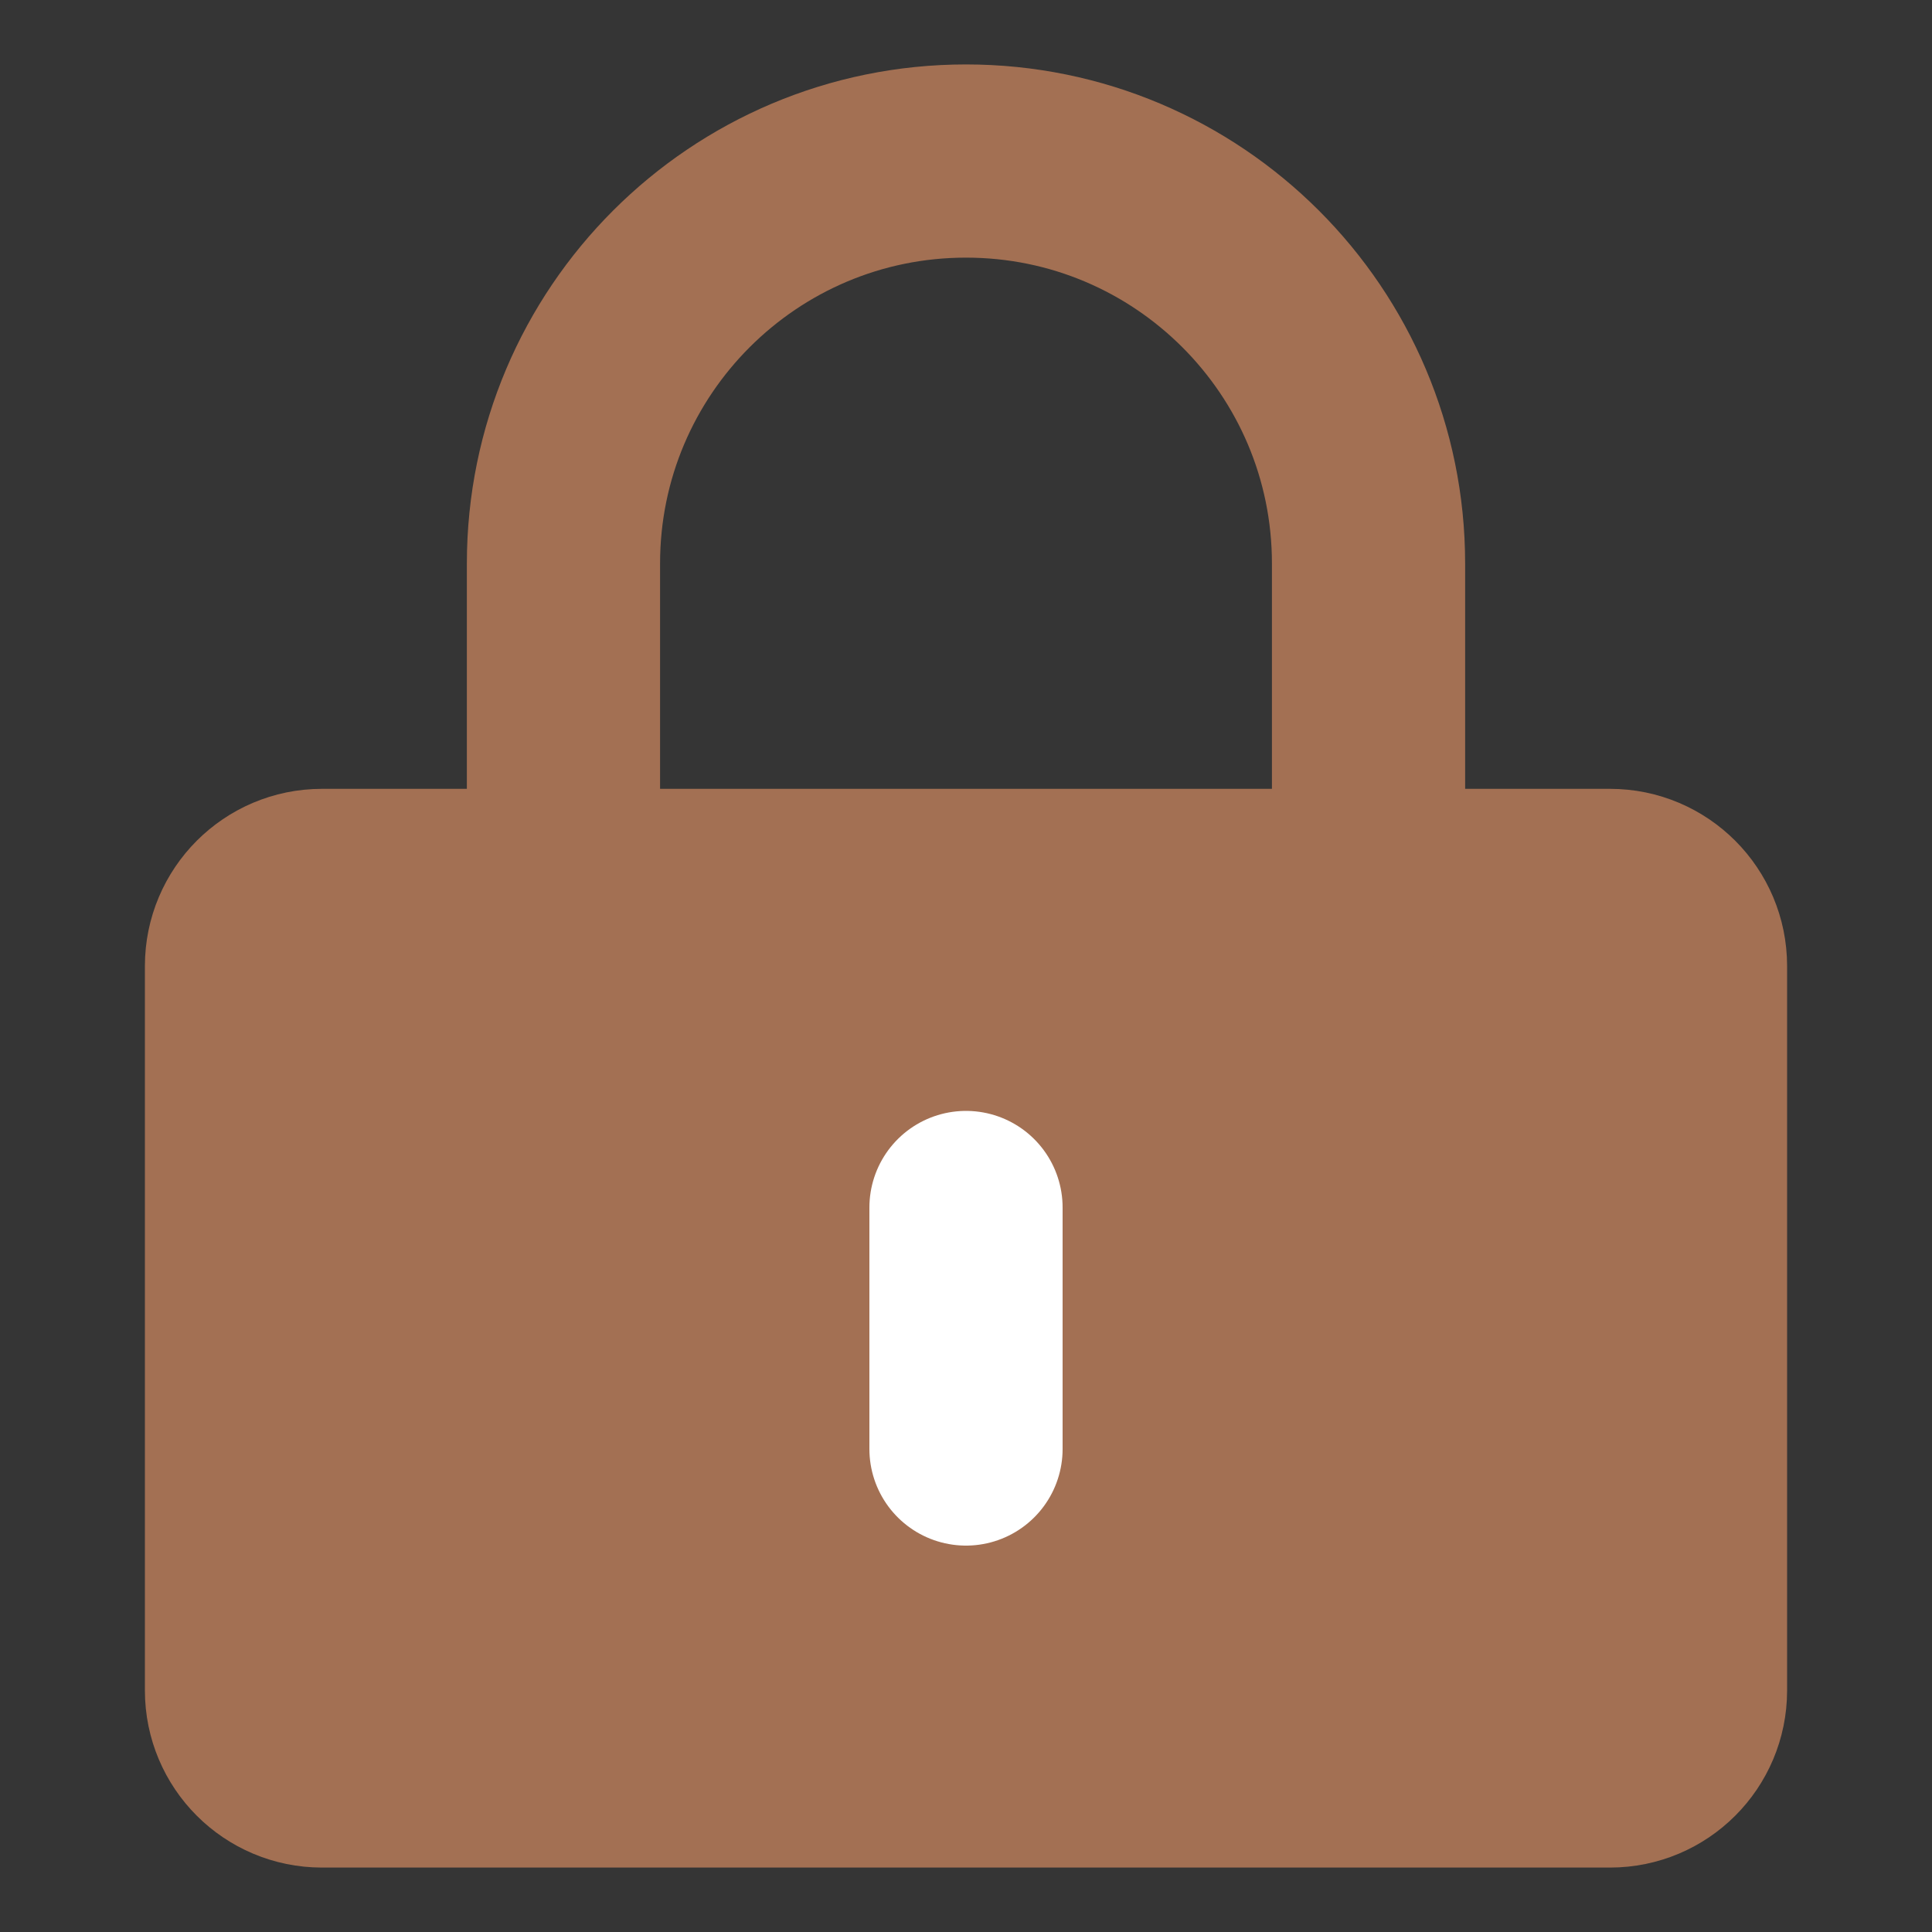 <svg width="20" height="20" viewBox="0 0 20 20" fill="none" xmlns="http://www.w3.org/2000/svg">
<rect x="0" y="0" width="20" height="20" fill="#333333" stroke="none"/>
<path d="M20 0H0V20H20V0Z" fill="white" fill-opacity="0.01"/>
<path d="M16.667 9.166H3.333C2.873 9.166 2.5 9.54 2.5 10V17.5C2.5 17.96 2.873 18.333 3.333 18.333H16.667C17.127 18.333 17.5 17.96 17.5 17.5V10C17.5 9.54 17.127 9.166 16.667 9.166Z" fill="#A37053" stroke="#A37053" stroke-width="2" stroke-linejoin="round"/>
<path d="M5.833 9.166V5.833C5.833 3.532 7.699 1.667 10 1.667C12.301 1.667 14.167 3.532 14.167 5.833V9.166" stroke="#A37053" stroke-width="2" stroke-linecap="round" stroke-linejoin="round"/>
<path d="M10 12.5V15" stroke="white" stroke-width="2" stroke-linecap="round" stroke-linejoin="round"/>
</svg>
